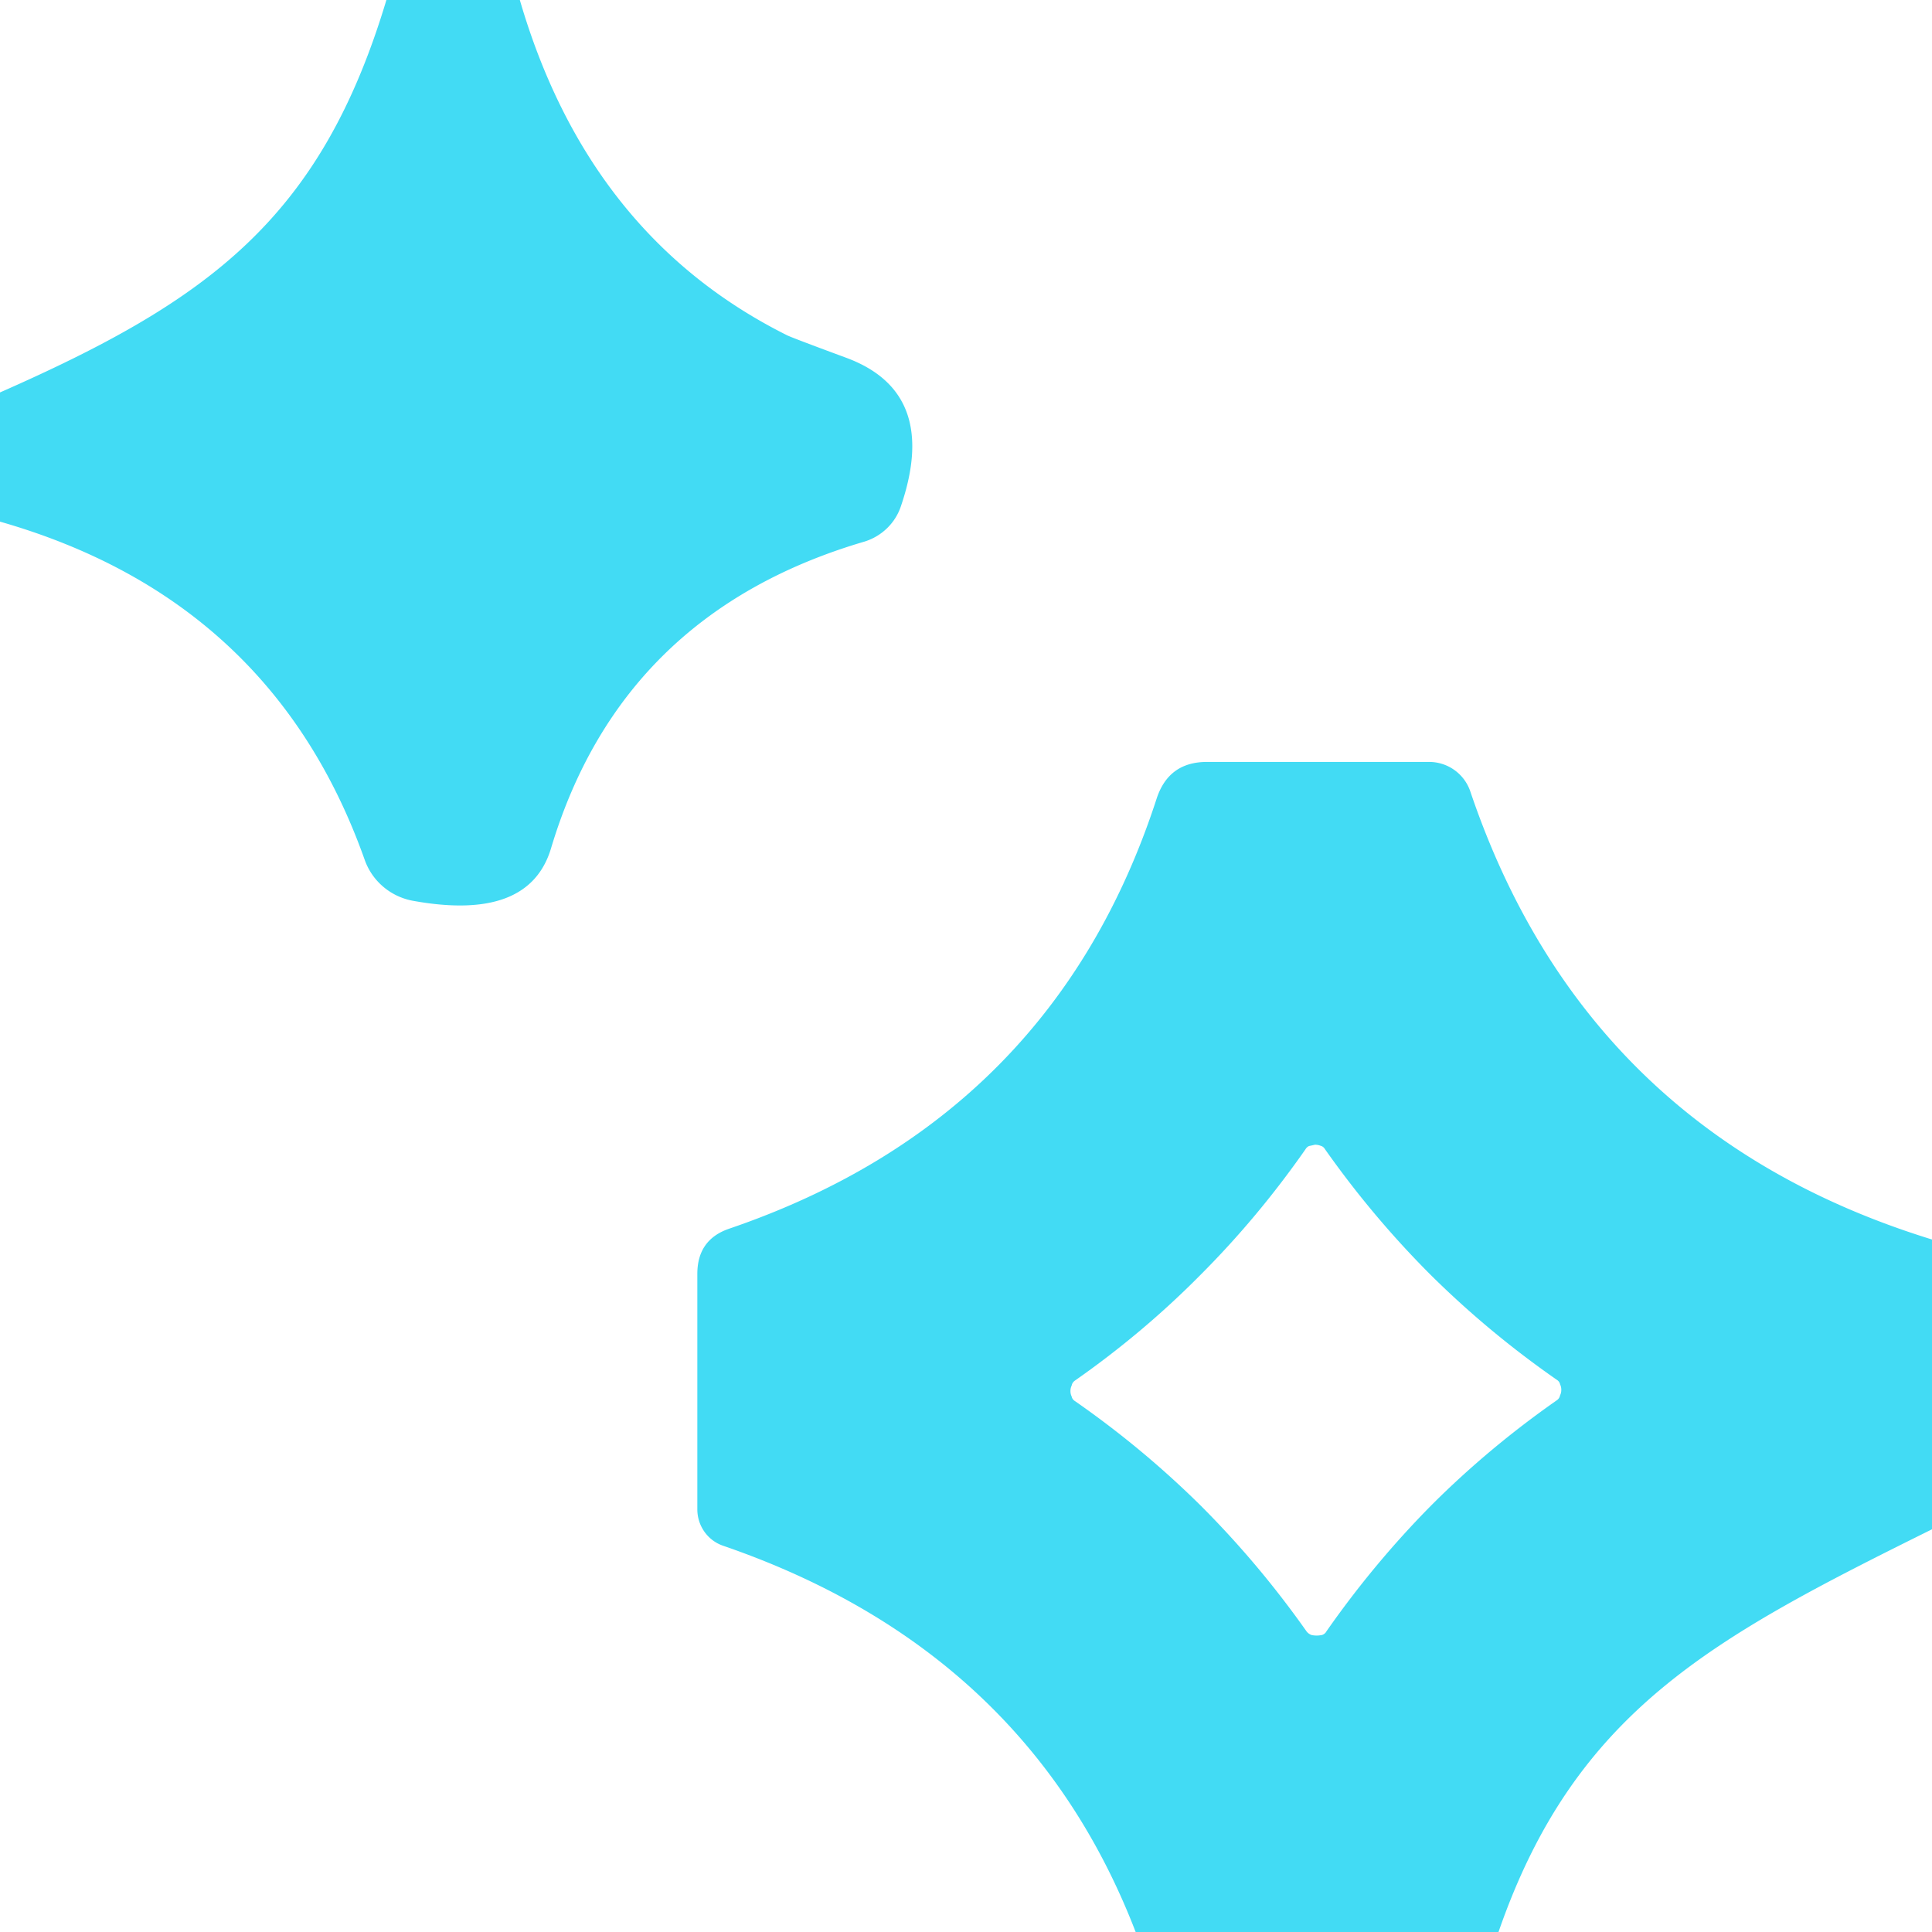 <?xml version="1.0" encoding="UTF-8" standalone="no"?>
<!DOCTYPE svg PUBLIC "-//W3C//DTD SVG 1.1//EN" "http://www.w3.org/Graphics/SVG/1.1/DTD/svg11.dtd">
<svg xmlns="http://www.w3.org/2000/svg" version="1.1" viewBox="0.00 0.00 32.00 32.00">
<path fill="#42dbf4" d="
  M 8.61 0.00
  Q 9.75 3.91 13.03 5.55
  Q 13.08 5.58 14.00 5.92
  Q 15.57 6.49 14.92 8.39
  A 0.93 0.91 0.5 0 1 14.32 8.97
  Q 10.30 10.15 9.13 14.04
  Q 8.77 15.27 6.84 14.92
  A 1.05 1.04 -4.3 0 1 6.04 14.24
  Q 4.51 9.93 0.00 8.64
  L 0.00 6.50
  C 3.45 4.98 5.31 3.63 6.40 0.00
  L 8.61 0.00
  Z"
/>
<path fill="#42dbf4" d="
  M 32.00 20.53
  L 32.00 25.33
  C 28.37 27.13 26.09 28.33 24.82 32.00
  L 18.81 32.00
  Q 17.01 27.33 11.97 25.60
  A 0.64 0.63 -80.3 0 1 11.55 25.00
  L 11.55 21.10
  Q 11.55 20.53 12.08 20.35
  Q 17.44 18.52 19.16 13.22
  Q 19.36 12.62 19.99 12.62
  L 23.67 12.62
  A 0.72 0.72 0.0 0 1 24.35 13.10
  Q 26.26 18.76 32.00 20.53
  Z
  M 19.88 21.12
  Q 18.93 22.08 17.80 22.87
  Q 17.76 22.90 17.75 22.95
  Q 17.73 22.99 17.73 23.04
  Q 17.73 23.09 17.75 23.13
  Q 17.76 23.18 17.81 23.21
  Q 18.93 23.99 19.89 24.94
  Q 20.85 25.90 21.64 27.02
  Q 21.67 27.06 21.72 27.08
  Q 21.76 27.09 21.81 27.09
  Q 21.85 27.09 21.90 27.08
  Q 21.95 27.06 21.97 27.02
  Q 22.76 25.89 23.71 24.93
  Q 24.66 23.98 25.79 23.19
  Q 25.83 23.16 25.84 23.11
  Q 25.86 23.07 25.86 23.02
  Q 25.86 22.97 25.84 22.93
  Q 25.83 22.88 25.78 22.85
  Q 24.66 22.07 23.70 21.12
  Q 22.74 20.16 21.95 19.04
  Q 21.92 18.99 21.88 18.98
  Q 21.83 18.96 21.78 18.96
  Q 21.74 18.97 21.69 18.98
  Q 21.65 18.99 21.62 19.04
  Q 20.83 20.17 19.88 21.12
  Z"
/>
</svg>
